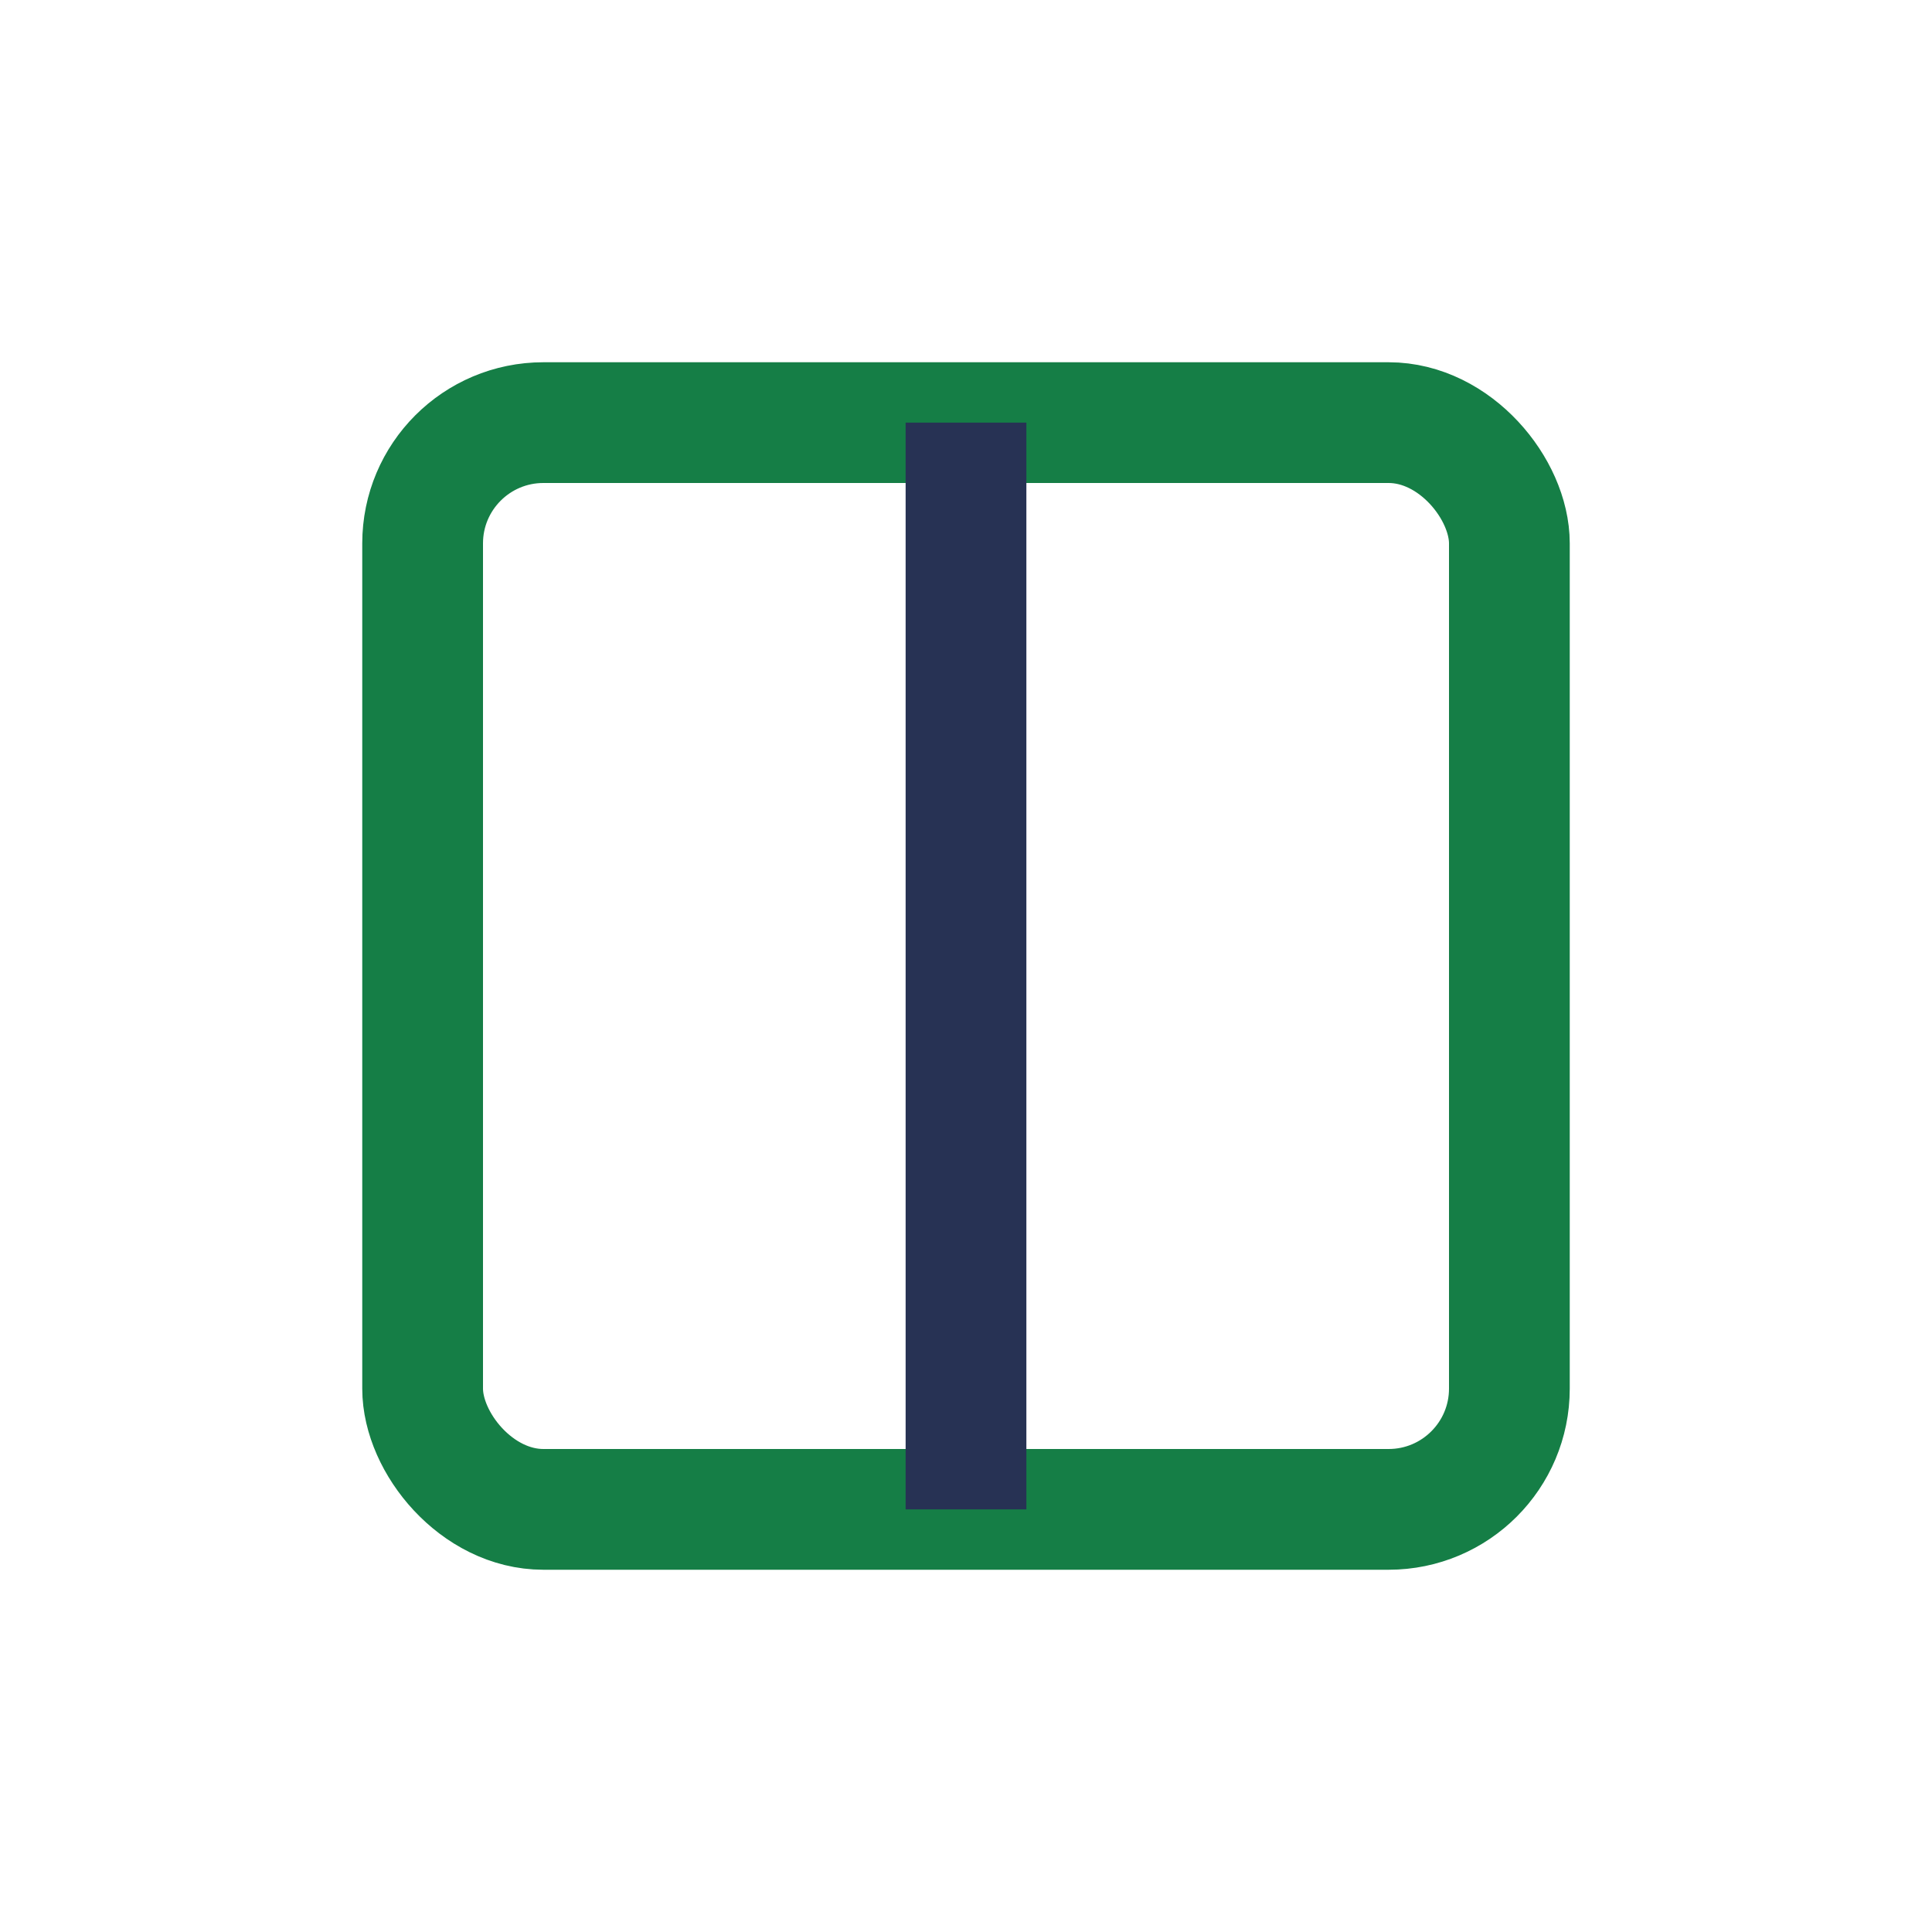 <?xml version="1.0" encoding="UTF-8"?>
<svg xmlns="http://www.w3.org/2000/svg" width="32" height="32" viewBox="0 0 32 32"><rect x="7" y="7" width="18" height="18" rx="2" fill="none" stroke="#157E46" stroke-width="2"/><path d="M16 7v18" stroke="#273254" stroke-width="2"/></svg>